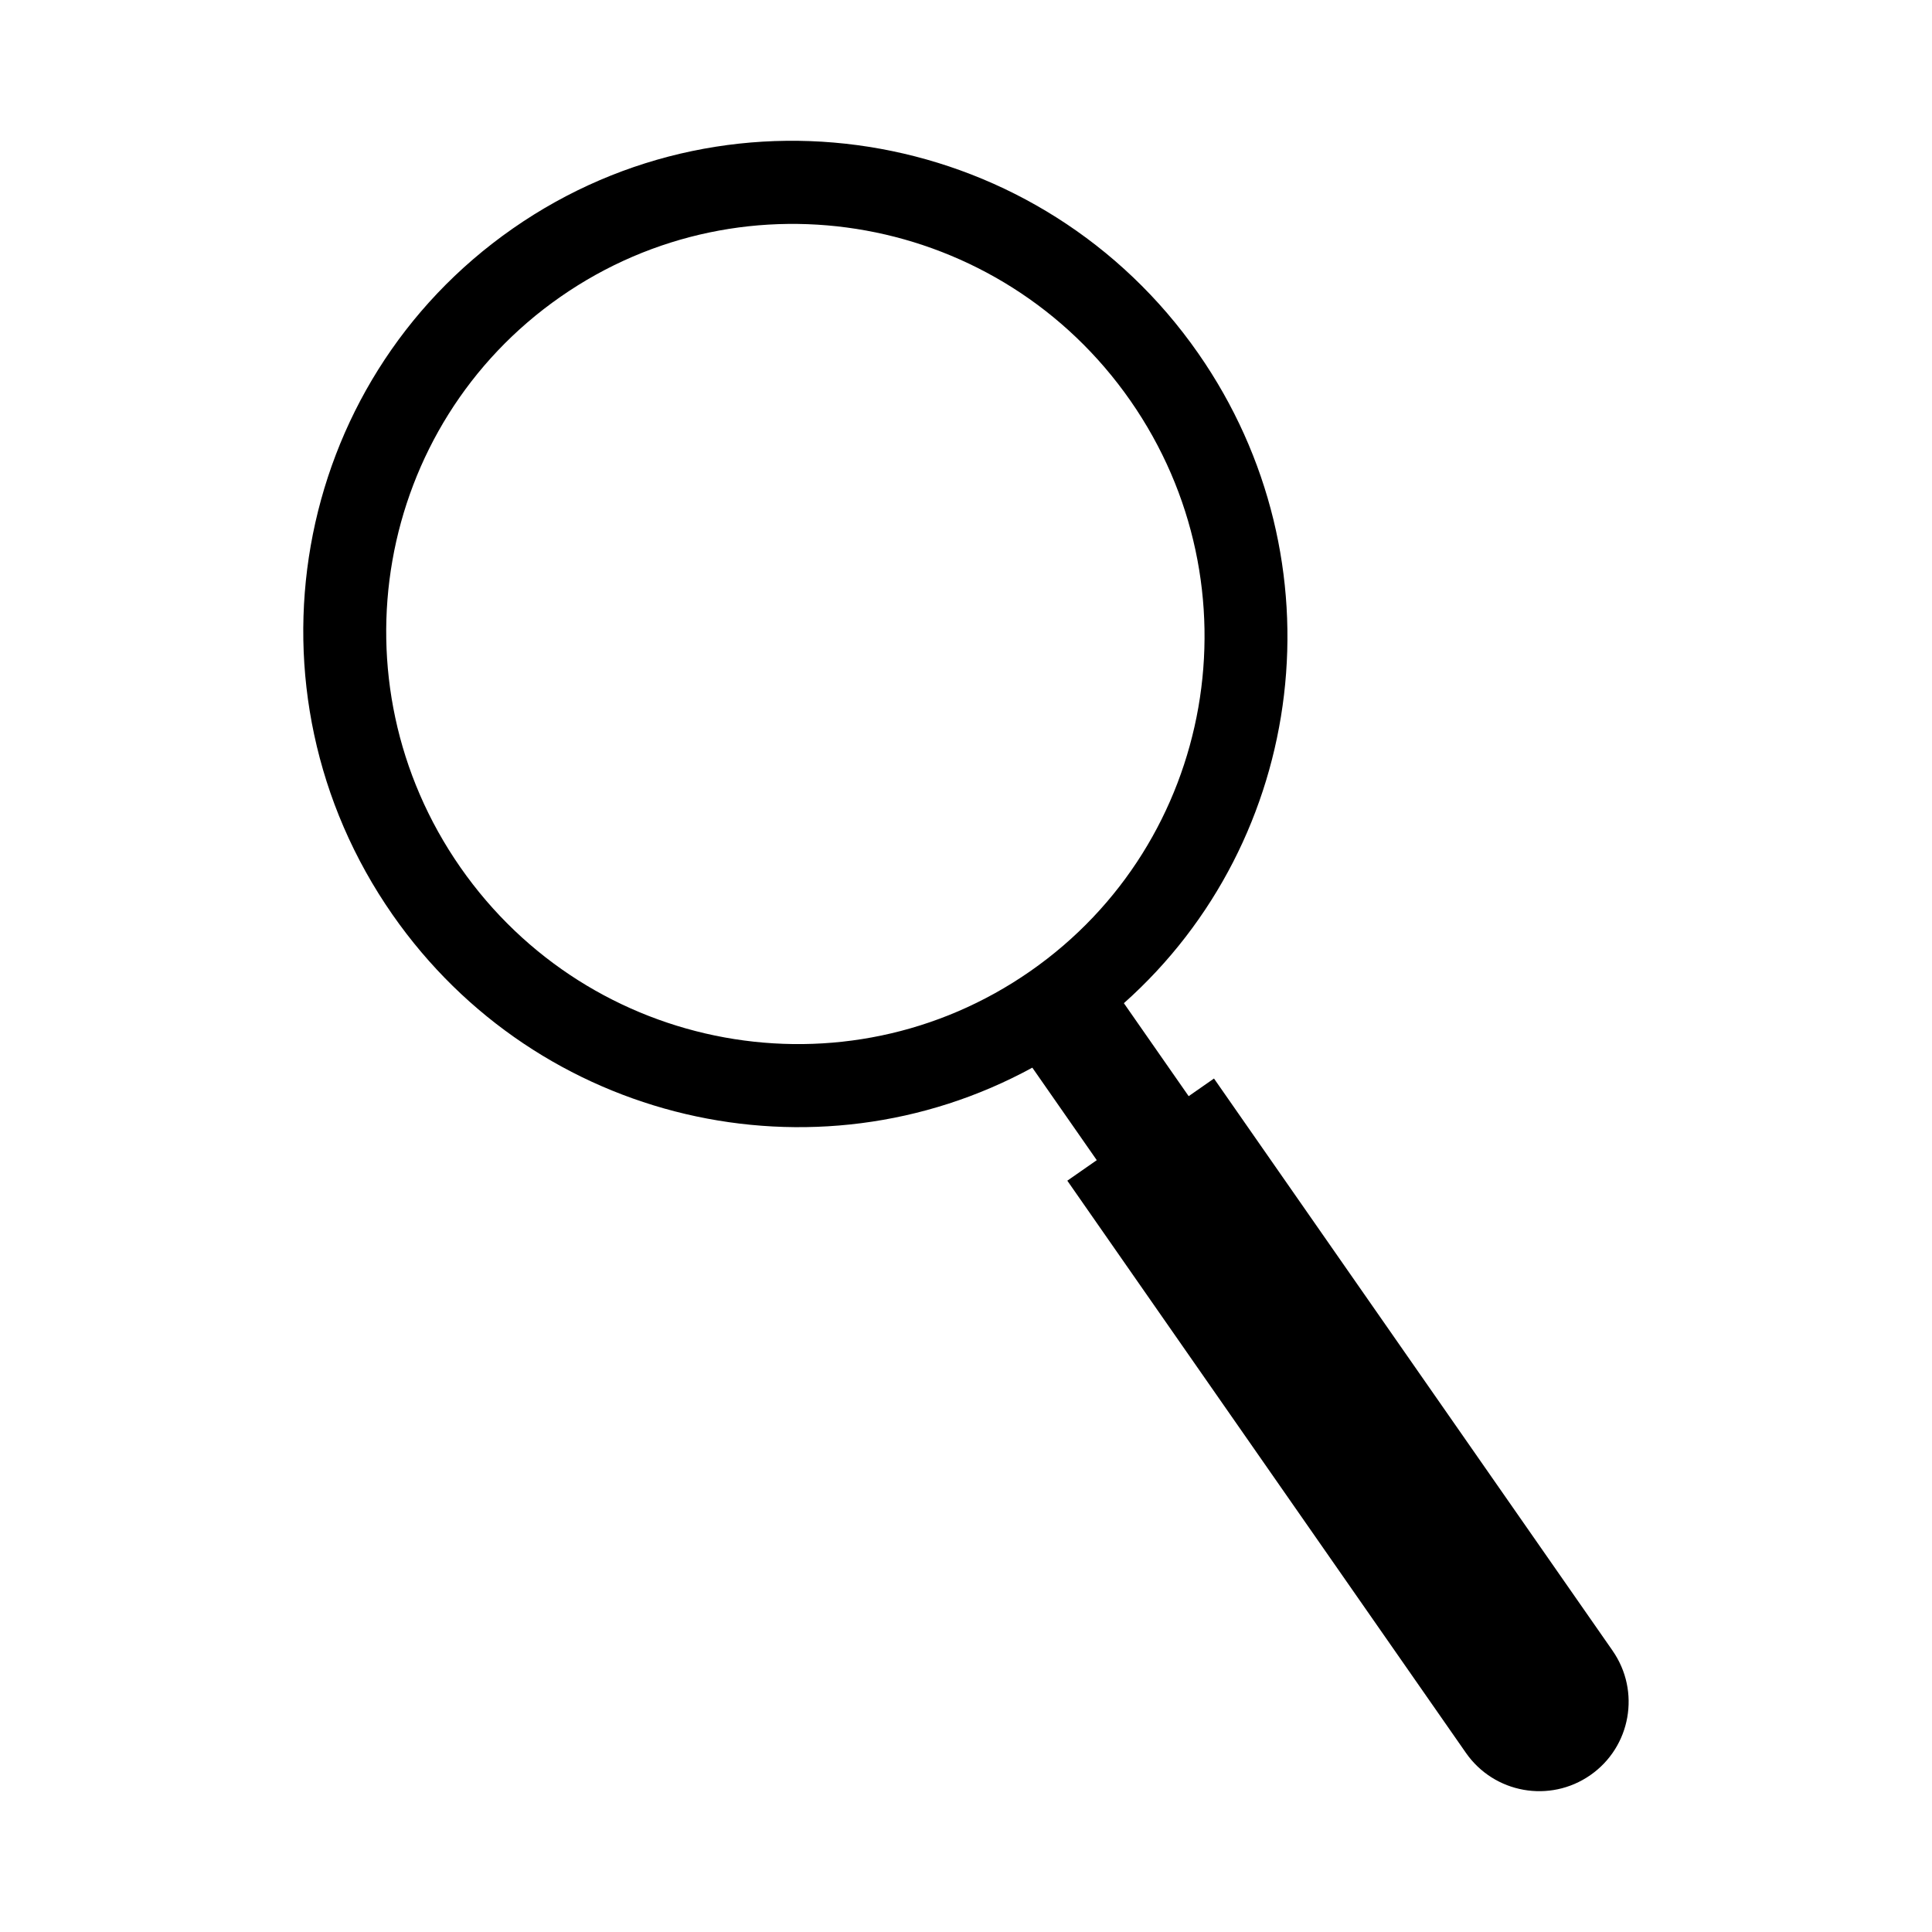 <?xml version="1.0" encoding="UTF-8"?>
<!-- Uploaded to: ICON Repo, www.iconrepo.com, Generator: ICON Repo Mixer Tools -->
<svg fill="#000000" width="800px" height="800px" version="1.1" viewBox="144 144 512 512" xmlns="http://www.w3.org/2000/svg">
 <path d="m571.36 581.46-105.64-151.64-6.711 4.676-17.168-24.641c48.551-43.23 58.035-117.2 19.703-172.22-41.348-59.348-122.67-74.164-181.63-33.086-58.969 41.078-73.246 122.49-31.898 181.84 38.594 55.395 112 71.984 169.56 40.551l17.078 24.516-7.805 5.438 105.64 151.64c7.477 10.73 22.238 13.371 32.969 5.894 10.738-7.477 13.371-22.238 5.894-32.969zm-154.32-180.09c-49.031 34.16-116.65 21.84-151.03-27.512-34.379-49.352-22.512-117.05 26.52-151.2s116.65-21.84 151.03 27.512c34.379 49.348 22.504 117.05-26.52 151.2z"/>
</svg>